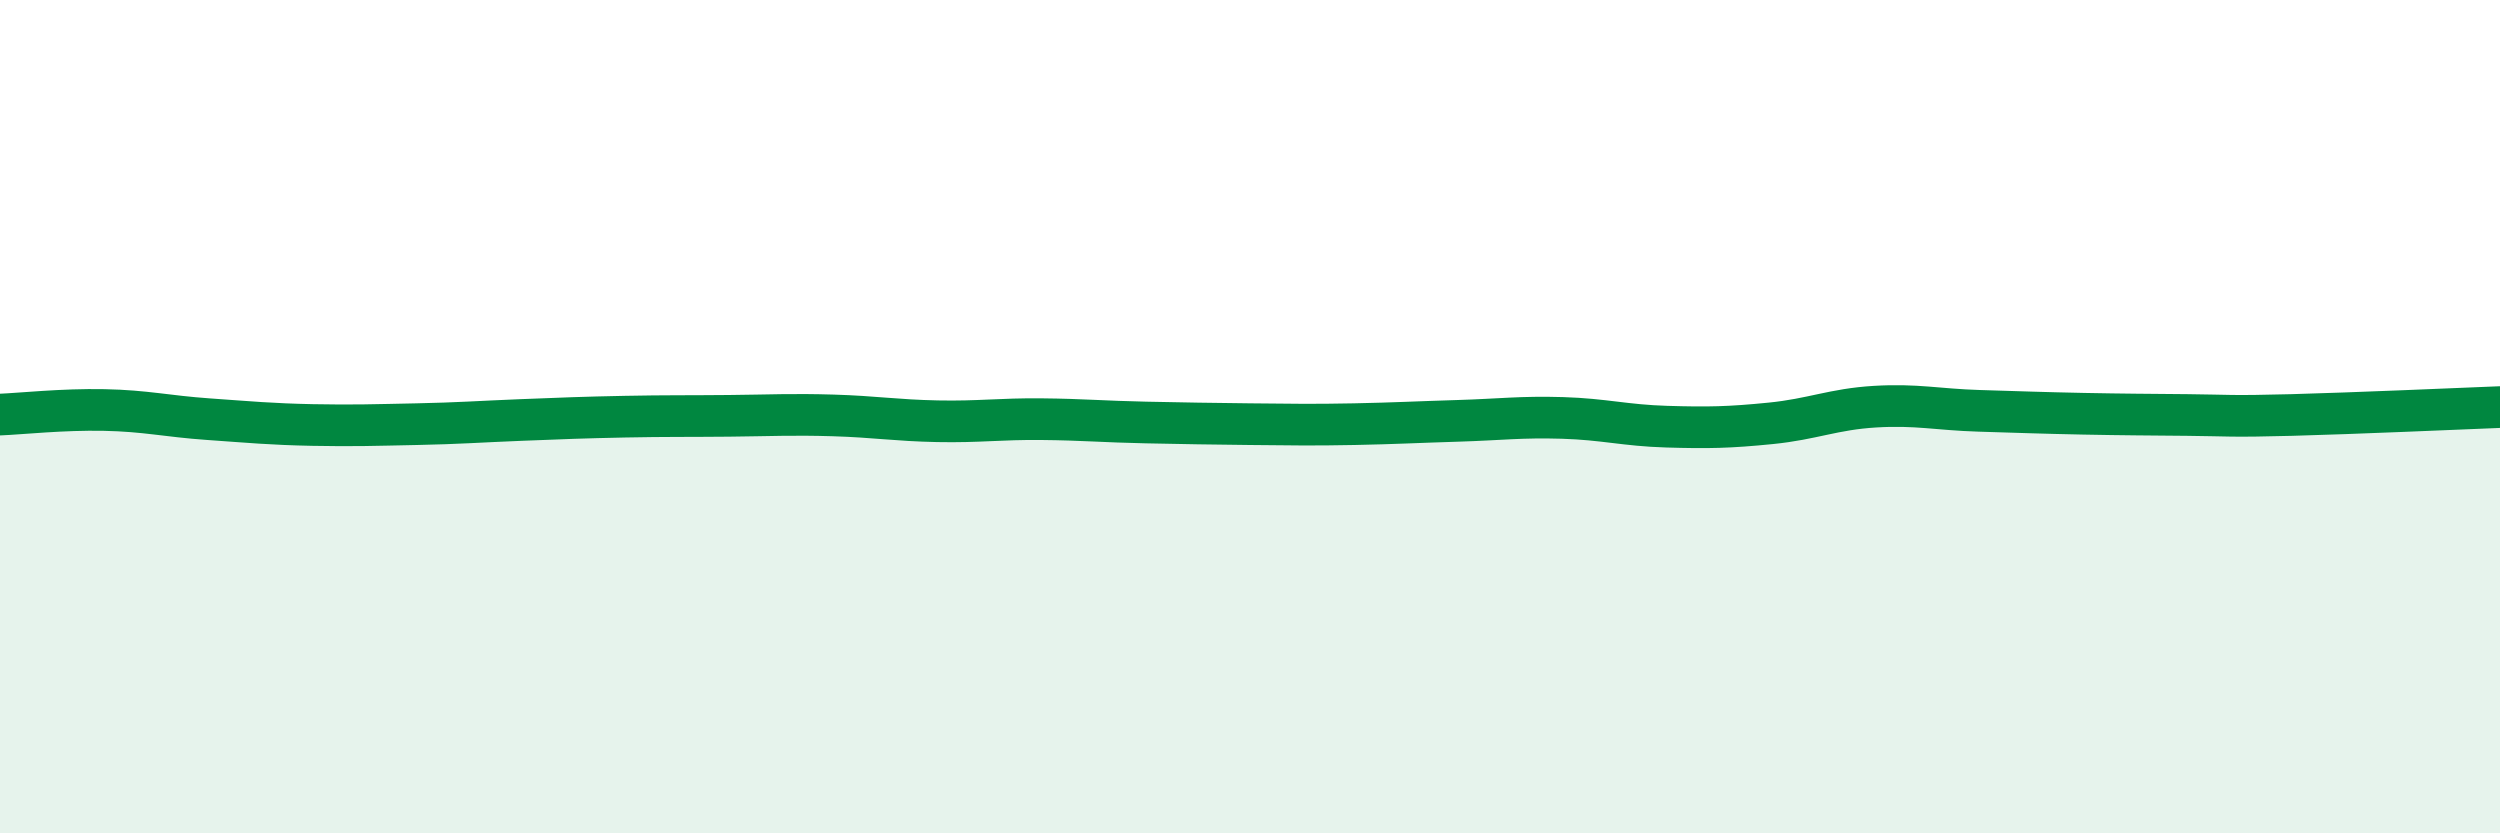 
    <svg width="60" height="20" viewBox="0 0 60 20" xmlns="http://www.w3.org/2000/svg">
      <path
        d="M 0,9.95 C 0.5,9.93 1.5,9.82 2.5,9.84 C 3.5,9.86 4,9.99 5,10.06 C 6,10.13 6.5,10.18 7.5,10.2 C 8.5,10.22 9,10.2 10,10.18 C 11,10.16 11.5,10.12 12.5,10.08 C 13.5,10.04 14,10.02 15,10 C 16,9.98 16.5,9.99 17.5,9.98 C 18.5,9.97 19,9.94 20,9.97 C 21,10 21.5,10.09 22.5,10.11 C 23.5,10.13 24,10.05 25,10.06 C 26,10.07 26.5,10.12 27.5,10.14 C 28.5,10.16 29,10.17 30,10.18 C 31,10.19 31.5,10.2 32.5,10.18 C 33.5,10.16 34,10.13 35,10.1 C 36,10.07 36.5,10 37.5,10.03 C 38.5,10.06 39,10.21 40,10.24 C 41,10.27 41.5,10.26 42.5,10.16 C 43.5,10.06 44,9.82 45,9.76 C 46,9.7 46.5,9.83 47.5,9.86 C 48.5,9.89 49,9.91 50,9.93 C 51,9.95 51.5,9.95 52.5,9.96 C 53.5,9.97 53.5,10 55,9.96 C 56.5,9.92 59,9.81 60,9.77L60 20L0 20Z"
        fill="#008740"
        opacity="0.1"
        stroke-linecap="round"
        stroke-linejoin="round"
      />
      <path
        d="M 0,9.95 C 0.5,9.93 1.5,9.82 2.5,9.84 C 3.5,9.86 4,9.99 5,10.06 C 6,10.13 6.5,10.18 7.5,10.2 C 8.5,10.22 9,10.2 10,10.18 C 11,10.16 11.5,10.12 12.5,10.08 C 13.5,10.04 14,10.02 15,10 C 16,9.98 16.5,9.99 17.5,9.98 C 18.5,9.97 19,9.94 20,9.97 C 21,10 21.5,10.09 22.5,10.11 C 23.5,10.13 24,10.05 25,10.06 C 26,10.07 26.5,10.12 27.5,10.14 C 28.5,10.16 29,10.17 30,10.18 C 31,10.19 31.5,10.2 32.5,10.18 C 33.5,10.16 34,10.13 35,10.1 C 36,10.07 36.5,10 37.5,10.03 C 38.5,10.06 39,10.21 40,10.24 C 41,10.27 41.5,10.26 42.5,10.16 C 43.5,10.06 44,9.82 45,9.76 C 46,9.7 46.5,9.83 47.5,9.86 C 48.5,9.89 49,9.91 50,9.93 C 51,9.95 51.5,9.95 52.5,9.96 C 53.5,9.97 53.5,10 55,9.96 C 56.5,9.92 59,9.81 60,9.77"
        stroke="#008740"
        stroke-width="1"
        fill="none"
        stroke-linecap="round"
        stroke-linejoin="round"
      />
    </svg>
  